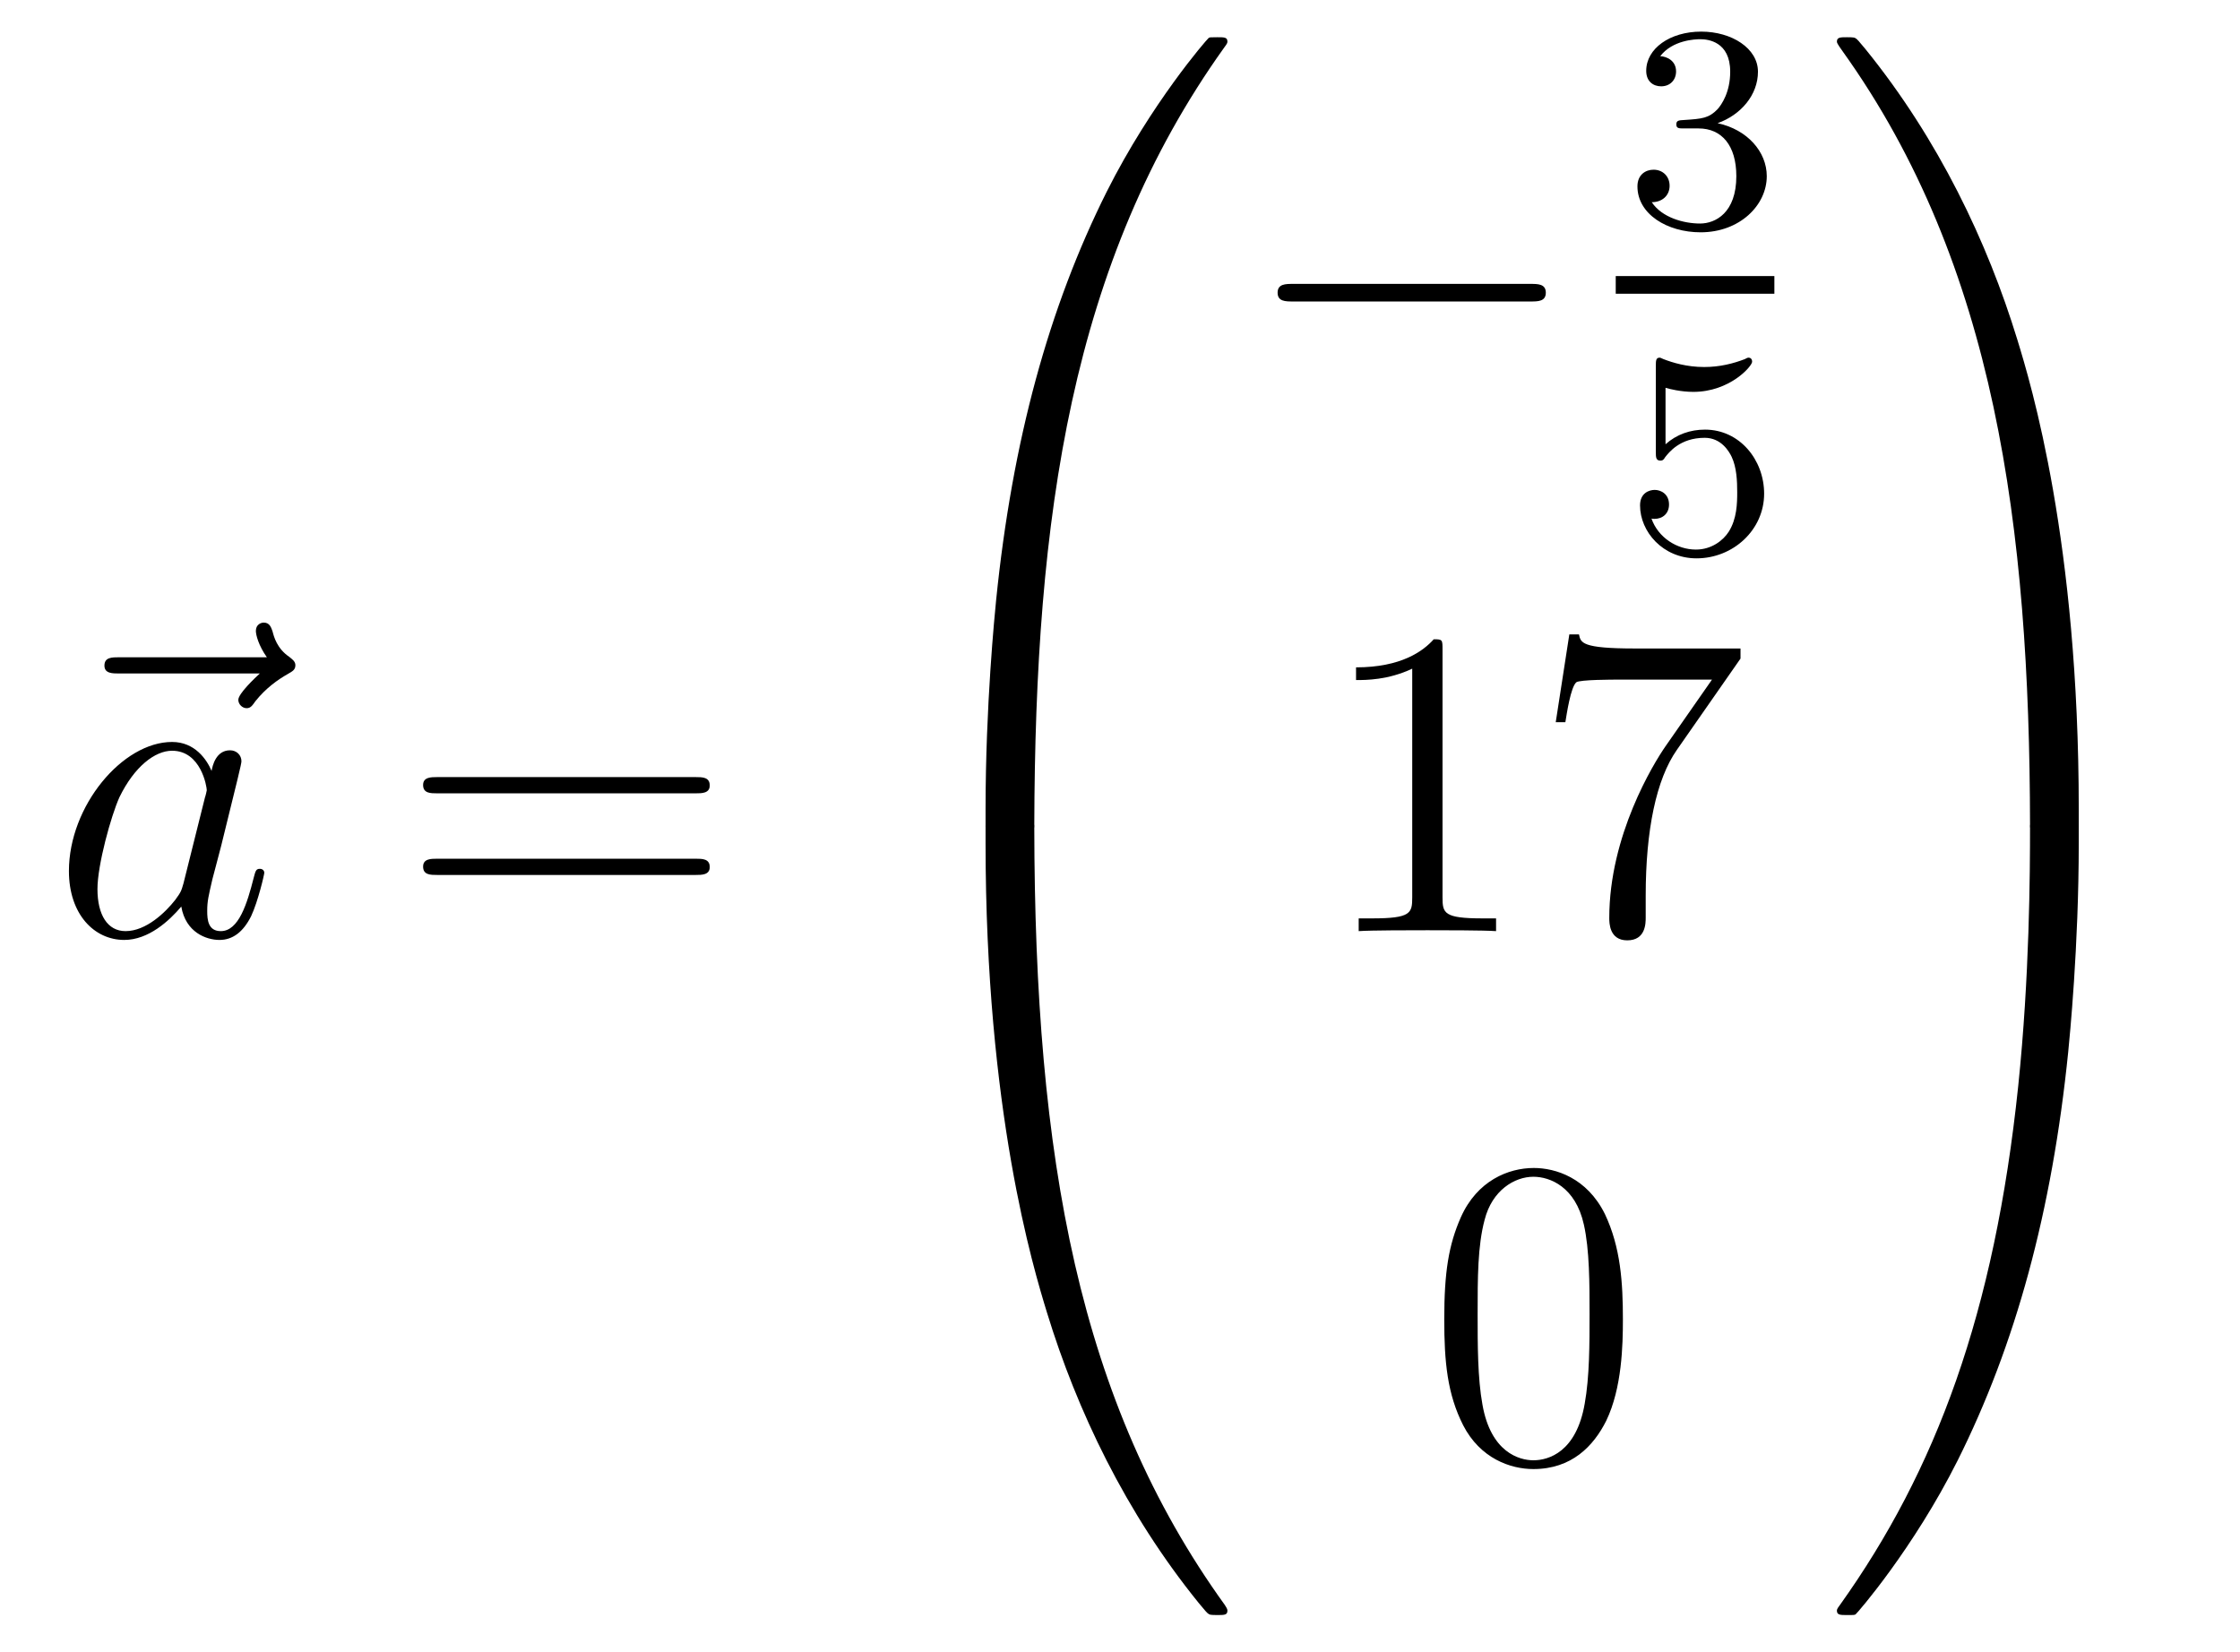 <?xml version='1.0'?>
<!-- This file was generated by dvisvgm 1.14.1 -->
<svg height='45pt' version='1.1' viewBox='0 -45 61 45' width='61pt' xmlns='http://www.w3.org/2000/svg' xmlns:xlink='http://www.w3.org/1999/xlink'>
<g id='page1'>
<g transform='matrix(1 0 0 1 -127 622)'>
<path d='M134.075 -648.657C133.932 -648.525 133.49 -648.107 133.49 -647.939C133.49 -647.82 133.597 -647.712 133.717 -647.712C133.824 -647.712 133.872 -647.784 133.956 -647.903C134.243 -648.262 134.566 -648.489 134.841 -648.645C134.96 -648.716 135.044 -648.752 135.044 -648.884C135.044 -648.991 134.948 -649.051 134.876 -649.111C134.542 -649.338 134.458 -649.661 134.422 -649.804C134.386 -649.9 134.35 -650.043 134.183 -650.043C134.111 -650.043 133.968 -649.995 133.968 -649.816C133.968 -649.708 134.04 -649.422 134.267 -649.099H130.25C130.047 -649.099 129.844 -649.099 129.844 -648.872C129.844 -648.657 130.059 -648.657 130.25 -648.657H134.075Z' fill-rule='evenodd'/>
<path d='M131.997 -642.942C131.937 -642.739 131.937 -642.715 131.77 -642.488C131.507 -642.153 130.981 -641.64 130.419 -641.64C129.929 -641.64 129.654 -642.082 129.654 -642.787C129.654 -643.445 130.025 -644.783 130.252 -645.286C130.658 -646.122 131.22 -646.553 131.686 -646.553C132.475 -646.553 132.631 -645.573 132.631 -645.477C132.631 -645.465 132.595 -645.309 132.583 -645.286L131.997 -642.942ZM132.762 -646.003C132.631 -646.313 132.308 -646.792 131.686 -646.792C130.335 -646.792 128.877 -645.047 128.877 -643.277C128.877 -642.094 129.57 -641.4 130.383 -641.4C131.041 -641.4 131.603 -641.914 131.937 -642.309C132.057 -641.604 132.619 -641.4 132.977 -641.4C133.336 -641.4 133.623 -641.616 133.838 -642.046C134.029 -642.453 134.197 -643.182 134.197 -643.229C134.197 -643.289 134.149 -643.337 134.077 -643.337C133.97 -643.337 133.958 -643.277 133.91 -643.098C133.731 -642.393 133.503 -641.64 133.013 -641.64C132.666 -641.64 132.643 -641.95 132.643 -642.189C132.643 -642.464 132.679 -642.596 132.786 -643.062C132.87 -643.361 132.93 -643.624 133.025 -643.971C133.467 -645.764 133.575 -646.194 133.575 -646.266C133.575 -646.433 133.444 -646.565 133.264 -646.565C132.882 -646.565 132.786 -646.146 132.762 -646.003Z' fill-rule='evenodd'/>
<path d='M145.945 -645.393C146.112 -645.393 146.328 -645.393 146.328 -645.608C146.328 -645.835 146.124 -645.835 145.945 -645.835H138.904C138.737 -645.835 138.522 -645.835 138.522 -645.62C138.522 -645.393 138.725 -645.393 138.904 -645.393H145.945ZM145.945 -643.17C146.112 -643.17 146.328 -643.17 146.328 -643.385C146.328 -643.612 146.124 -643.612 145.945 -643.612H138.904C138.737 -643.612 138.522 -643.612 138.522 -643.397C138.522 -643.17 138.725 -643.17 138.904 -643.17H145.945Z' fill-rule='evenodd'/>
<path d='M154.831 -644.361C155.094 -644.361 155.166 -644.361 155.166 -644.529C155.189 -652.908 156.158 -659.866 160.342 -665.711C160.425 -665.819 160.425 -665.843 160.425 -665.867C160.425 -665.986 160.342 -665.986 160.15 -665.986C159.959 -665.986 159.935 -665.986 159.911 -665.962C159.863 -665.927 158.345 -664.181 157.138 -661.778C155.56 -658.623 154.568 -655 154.126 -650.649C154.09 -650.278 153.839 -647.792 153.839 -644.959V-644.493C153.851 -644.361 153.922 -644.361 154.173 -644.361H154.831Z' fill-rule='evenodd'/>
<path d='M154.173 -644.638C153.922 -644.638 153.851 -644.638 153.839 -644.506V-644.04C153.839 -636.736 155.142 -632.457 155.512 -631.249C156.325 -628.595 157.652 -625.798 159.648 -623.336C159.828 -623.12 159.875 -623.061 159.923 -623.037C159.947 -623.025 159.959 -623.013 160.15 -623.013C160.342 -623.013 160.425 -623.013 160.425 -623.132C160.425 -623.156 160.425 -623.18 160.354 -623.288C156.373 -628.811 155.178 -635.457 155.166 -644.47C155.166 -644.638 155.094 -644.638 154.831 -644.638H154.173Z' fill-rule='evenodd'/>
<path d='M168.678 -658.789C168.881 -658.789 169.096 -658.789 169.096 -659.028C169.096 -659.268 168.881 -659.268 168.678 -659.268H162.211C162.008 -659.268 161.792 -659.268 161.792 -659.028C161.792 -658.789 162.008 -658.789 162.211 -658.789H168.678Z' fill-rule='evenodd'/>
<path d='M173.256 -663.502C173.886 -663.502 174.284 -663.039 174.284 -662.202C174.284 -661.207 173.718 -660.912 173.296 -660.912C172.857 -660.912 172.26 -661.071 171.981 -661.493C172.268 -661.493 172.467 -661.677 172.467 -661.94C172.467 -662.195 172.284 -662.378 172.029 -662.378C171.814 -662.378 171.591 -662.242 171.591 -661.924C171.591 -661.167 172.403 -660.673 173.312 -660.673C174.372 -660.673 175.113 -661.406 175.113 -662.202C175.113 -662.864 174.587 -663.47 173.774 -663.645C174.403 -663.868 174.873 -664.41 174.873 -665.047C174.873 -665.685 174.157 -666.139 173.328 -666.139C172.475 -666.139 171.83 -665.677 171.83 -665.071C171.83 -664.776 172.029 -664.649 172.236 -664.649C172.483 -664.649 172.643 -664.824 172.643 -665.055C172.643 -665.35 172.388 -665.462 172.212 -665.47C172.547 -665.908 173.16 -665.932 173.304 -665.932C173.511 -665.932 174.117 -665.868 174.117 -665.047C174.117 -664.489 173.886 -664.155 173.774 -664.027C173.535 -663.78 173.352 -663.764 172.866 -663.732C172.714 -663.725 172.65 -663.717 172.65 -663.613C172.65 -663.502 172.722 -663.502 172.857 -663.502H173.256Z' fill-rule='evenodd'/>
<path d='M171 -659H175.32V-659.481H171'/>
<path d='M172.356 -656.438C172.459 -656.406 172.778 -656.327 173.112 -656.327C174.109 -656.327 174.714 -657.028 174.714 -657.147C174.714 -657.235 174.658 -657.259 174.618 -657.259C174.603 -657.259 174.587 -657.259 174.515 -657.219C174.204 -657.1 173.838 -657.004 173.408 -657.004C172.937 -657.004 172.547 -657.123 172.3 -657.219C172.22 -657.259 172.204 -657.259 172.196 -657.259C172.092 -657.259 172.092 -657.171 172.092 -657.028V-654.693C172.092 -654.55 172.092 -654.454 172.22 -654.454C172.284 -654.454 172.308 -654.486 172.347 -654.55C172.443 -654.669 172.746 -655.076 173.423 -655.076C173.87 -655.076 174.085 -654.709 174.157 -654.558C174.292 -654.271 174.308 -653.904 174.308 -653.593C174.308 -653.299 174.3 -652.868 174.077 -652.518C173.925 -652.279 173.607 -652.032 173.184 -652.032C172.666 -652.032 172.156 -652.358 171.973 -652.876C171.997 -652.868 172.045 -652.868 172.053 -652.868C172.276 -652.868 172.451 -653.012 172.451 -653.259C172.451 -653.554 172.22 -653.657 172.061 -653.657C171.917 -653.657 171.662 -653.577 171.662 -653.235C171.662 -652.518 172.284 -651.793 173.2 -651.793C174.196 -651.793 175.041 -652.566 175.041 -653.554C175.041 -654.478 174.372 -655.299 173.431 -655.299C173.033 -655.299 172.658 -655.171 172.356 -654.9V-656.438Z' fill-rule='evenodd'/>
<path d='M166.283 -649.302C166.283 -649.578 166.283 -649.589 166.044 -649.589C165.757 -649.267 165.159 -648.824 163.928 -648.824V-648.478C164.203 -648.478 164.8 -648.478 165.458 -648.788V-642.56C165.458 -642.13 165.422 -641.987 164.37 -641.987H164V-641.64C164.322 -641.664 165.482 -641.664 165.876 -641.664C166.271 -641.664 167.418 -641.664 167.741 -641.64V-641.987H167.371C166.319 -641.987 166.283 -642.13 166.283 -642.56V-649.302ZM174.398 -649.063V-649.338H171.517C170.071 -649.338 170.047 -649.494 169.999 -649.721H169.736L169.366 -647.33H169.628C169.664 -647.545 169.772 -648.287 169.927 -648.418C170.023 -648.49 170.92 -648.49 171.087 -648.49H173.621L172.354 -646.673C172.031 -646.207 170.824 -644.246 170.824 -641.999C170.824 -641.867 170.824 -641.389 171.314 -641.389C171.816 -641.389 171.816 -641.855 171.816 -642.011V-642.608C171.816 -644.389 172.103 -645.776 172.665 -646.577L174.398 -649.063Z' fill-rule='evenodd'/>
<path d='M171.195 -631.065C171.195 -632.058 171.136 -633.026 170.705 -633.934C170.215 -634.927 169.354 -635.189 168.769 -635.189C168.075 -635.189 167.227 -634.843 166.784 -633.851C166.45 -633.097 166.33 -632.356 166.33 -631.065C166.33 -629.906 166.414 -629.033 166.844 -628.184C167.31 -627.276 168.135 -626.989 168.757 -626.989C169.797 -626.989 170.394 -627.611 170.741 -628.304C171.172 -629.2 171.195 -630.372 171.195 -631.065ZM168.757 -627.228C168.374 -627.228 167.597 -627.443 167.37 -628.746C167.239 -629.463 167.239 -630.372 167.239 -631.209C167.239 -632.189 167.239 -633.073 167.43 -633.779C167.633 -634.58 168.243 -634.95 168.757 -634.95C169.211 -634.95 169.904 -634.675 170.132 -633.648C170.287 -632.966 170.287 -632.022 170.287 -631.209C170.287 -630.408 170.287 -629.499 170.155 -628.77C169.928 -627.455 169.175 -627.228 168.757 -627.228Z' fill-rule='evenodd'/>
<path d='M183.609 -644.959C183.609 -652.263 182.306 -656.542 181.936 -657.75C181.123 -660.404 179.796 -663.201 177.8 -665.663C177.62 -665.879 177.573 -665.938 177.525 -665.962C177.501 -665.974 177.489 -665.986 177.297 -665.986C177.118 -665.986 177.023 -665.986 177.023 -665.867C177.023 -665.843 177.023 -665.819 177.178 -665.604C181.338 -659.794 182.27 -652.622 182.282 -644.529C182.282 -644.361 182.354 -644.361 182.617 -644.361H183.274C183.526 -644.361 183.597 -644.361 183.609 -644.493V-644.959Z' fill-rule='evenodd'/>
<path d='M183.609 -644.506C183.597 -644.638 183.526 -644.638 183.274 -644.638H182.617C182.354 -644.638 182.282 -644.638 182.282 -644.47C182.282 -643.239 182.27 -640.394 181.96 -637.417C181.314 -631.237 179.724 -626.958 177.106 -623.288C177.023 -623.18 177.023 -623.156 177.023 -623.132C177.023 -623.013 177.118 -623.013 177.297 -623.013C177.489 -623.013 177.513 -623.013 177.537 -623.037C177.584 -623.073 179.103 -624.818 180.31 -627.221C181.888 -630.377 182.88 -633.998 183.322 -638.35C183.358 -638.72 183.609 -641.207 183.609 -644.04V-644.506Z' fill-rule='evenodd'/>
</g>
</g>
</svg>
